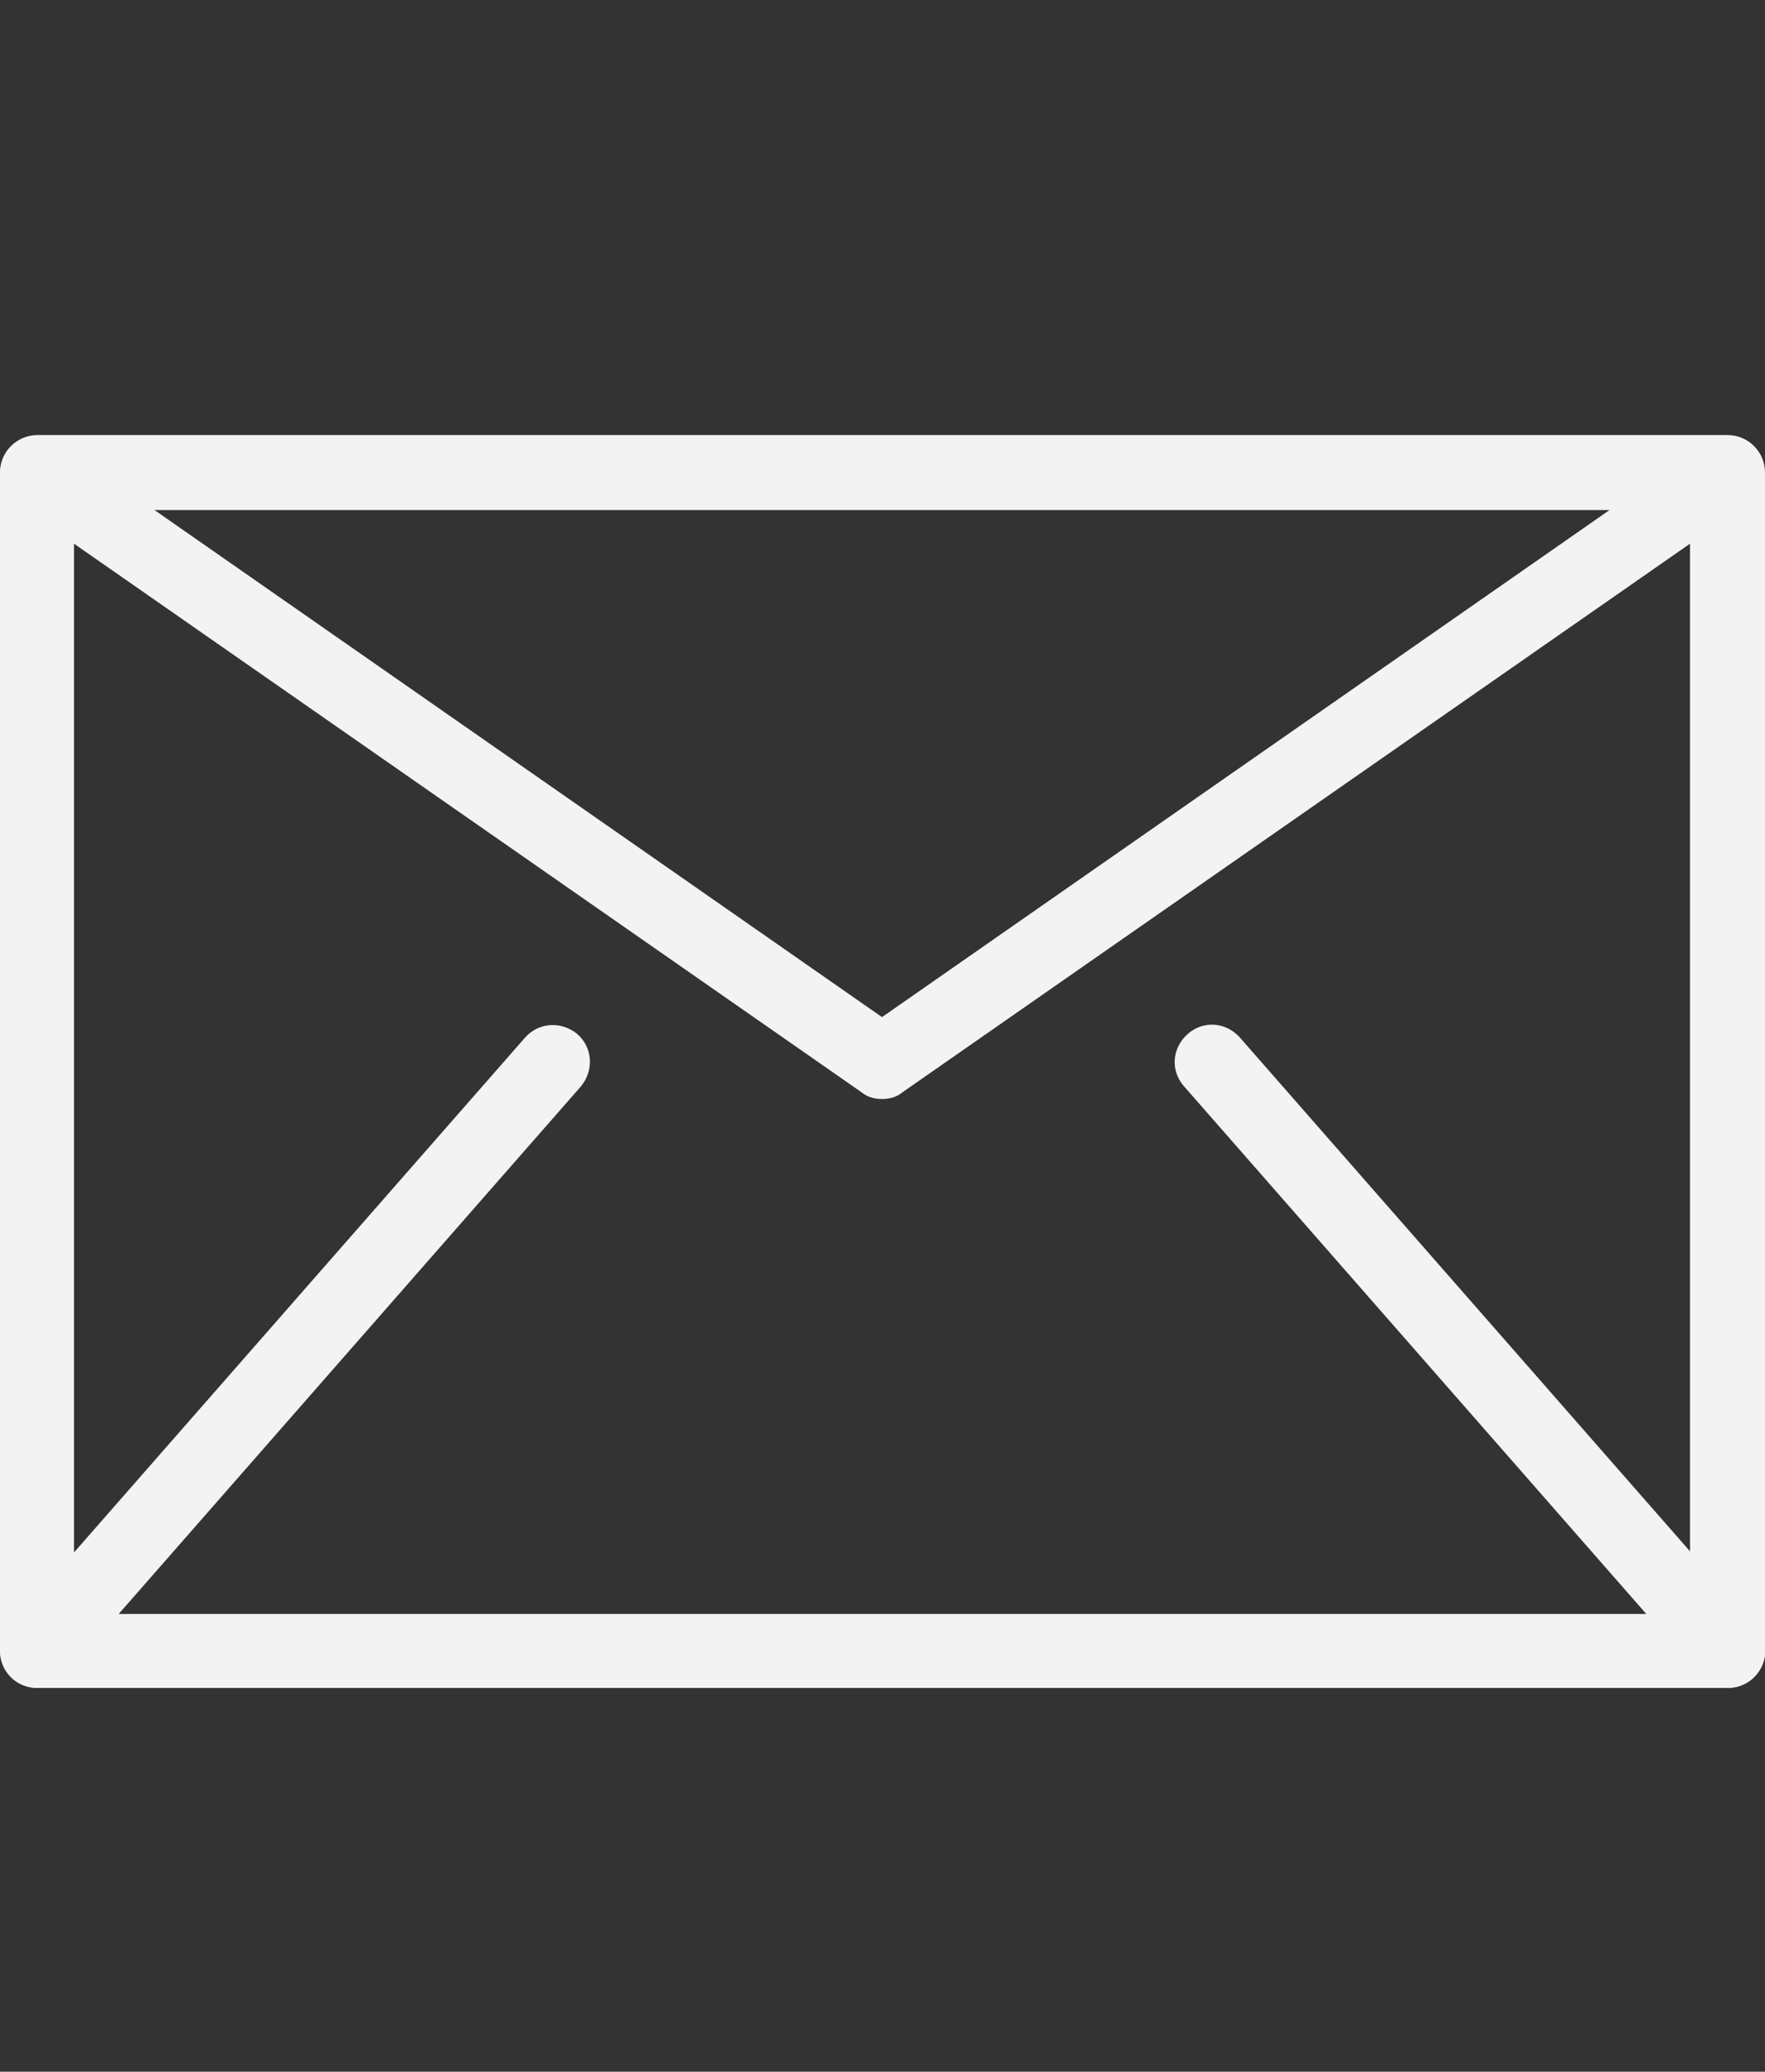 <?xml version="1.0" encoding="utf-8"?>
<!-- Generator: Adobe Illustrator 23.0.1, SVG Export Plug-In . SVG Version: 6.00 Build 0)  -->
<svg version="1.1" id="Layer_1" xmlns="http://www.w3.org/2000/svg" xmlns:xlink="http://www.w3.org/1999/xlink" x="0px" y="0px"
	 width="17.89px" height="21px" viewBox="0 0 17.89 21" style="enable-background:new 0 0 17.89 21;" xml:space="preserve">
<rect x="0" y="0" width="17.89" height="21" fill="#333333" stroke="none"/>
<style type="text/css">
	.st0{fill:#F3F3F3;}
	.st1{fill:#FFFFFF;}
</style>
<g>
	<g>
		<path class="st0" d="M59.49-10.57c-1.03,0-2.19-0.39-3.39-1.14c-2.35-1.47-4.66-4.52-4.75-4.64c-0.09-0.12-2.44-3.13-3.27-5.78
			c-0.64-2.06-0.48-3.8,0.44-4.91c0.25-0.3,3.22-2.32,4.18-1.76c0.88,0.52,1.84,4.69,1.46,5.58c-0.26,0.61-1.07,0.9-1.72,1.14
			c-0.16,0.06-0.36,0.13-0.49,0.19c0.28,0.65,1.68,2.74,2.19,3.4c0.51,0.66,2.17,2.55,2.72,2.99c0.09-0.11,0.21-0.28,0.31-0.42
			c0.4-0.57,0.89-1.28,1.54-1.37c0,0,0,0,0,0c0.96-0.13,4.74,1.86,5.02,2.84c0.3,1.06-2.42,3.42-2.77,3.58
			C60.52-10.68,60.02-10.57,59.49-10.57z M52.23-28.18c-0.61,0-2.79,1.25-3.13,1.61c-0.75,0.9-0.86,2.4-0.3,4.2
			c0.78,2.52,3.12,5.51,3.14,5.54c0.03,0.04,2.32,3.07,4.56,4.47c1.6,1.01,3.07,1.28,4.14,0.79c0.46-0.24,2.4-2.22,2.37-2.71
			c-0.22-0.55-3.54-2.39-4.18-2.29l0,0c-0.33,0.05-0.75,0.66-1.03,1.06c-0.34,0.49-0.57,0.82-0.92,0.81
			c-0.67-0.03-3.3-3.31-3.32-3.34c-0.03-0.03-2.52-3.41-2.38-4.07c0.08-0.35,0.45-0.48,1.02-0.69c0.46-0.17,1.16-0.42,1.29-0.73
			c0.25-0.59-0.67-4.28-1.16-4.64C52.29-28.17,52.26-28.18,52.23-28.18z M56.98-15.44L56.98-15.44L56.98-15.44z"/>
	</g>
</g>
<g>
	<g>
		<path class="st0" d="M17.51,17.11H0.38C0.17,17.11,0,16.94,0,16.73V4.79c0-0.21,0.17-0.38,0.38-0.38h17.13
			c0.21,0,0.38,0.17,0.38,0.38v11.94C17.89,16.94,17.72,17.11,17.51,17.11z M0.75,16.36h16.38V5.17H0.75V16.36z"/>
	</g>
	<g>
		<path class="st0" d="M8.94,11.14c-0.08,0-0.15-0.02-0.21-0.07L0.16,5.1c-0.17-0.12-0.21-0.35-0.09-0.52
			c0.12-0.17,0.35-0.21,0.52-0.09l8.35,5.82l8.35-5.82c0.17-0.12,0.4-0.08,0.52,0.09c0.12,0.17,0.08,0.4-0.09,0.52l-8.57,5.97
			C9.09,11.12,9.02,11.14,8.94,11.14z"/>
	</g>
	<g>
		<path class="st0" d="M0.38,17.11c-0.09,0-0.18-0.03-0.25-0.09c-0.16-0.14-0.17-0.37-0.04-0.53l5.23-5.97
			c0.14-0.16,0.37-0.17,0.53-0.04c0.16,0.14,0.17,0.37,0.04,0.53l-5.23,5.97C0.58,17.07,0.48,17.11,0.38,17.11z"/>
	</g>
	<g>
		<path class="st0" d="M17.51,17.11c-0.1,0-0.21-0.04-0.28-0.13L12,11.01c-0.14-0.16-0.12-0.39,0.04-0.53
			c0.16-0.14,0.39-0.12,0.53,0.04l5.23,5.97c0.14,0.16,0.12,0.39-0.04,0.53C17.69,17.08,17.6,17.11,17.51,17.11z"/>
	</g>
</g>
<g>
	<path class="st1" d="M64.17,30.96H53.21c-1.44,0-2.61-1.17-2.61-2.61v-15.7c0-1.44,1.17-2.61,2.61-2.61h10.97
		c1.44,0,2.61,1.17,2.61,2.61v15.7C66.78,29.79,65.61,30.96,64.17,30.96z M53.21,11.04c-0.89,0-1.61,0.72-1.61,1.61v15.7
		c0,0.89,0.72,1.61,1.61,1.61h10.97c0.89,0,1.61-0.72,1.61-1.61v-15.7c0-0.89-0.72-1.61-1.61-1.61H53.21z"/>
</g>
<g>
	<rect x="54.38" y="13.75" class="st1" width="8.63" height="1"/>
</g>
<g>
	<rect x="54.38" y="16.5" class="st1" width="8.63" height="1"/>
</g>
<g>
	<rect x="54.38" y="26.42" class="st1" width="8.63" height="1"/>
</g>
<g>
	<path class="st1" d="M56.54,20.37h-1.67c-0.03,0-0.05,0.01-0.05,0.05v1.36c0,0.04,0.01,0.05,0.05,0.05h1.43
		c0.04,0,0.06,0.03,0.06,0.07v0.26c0,0.04-0.01,0.06-0.06,0.06h-1.42c-0.03,0-0.05,0.01-0.05,0.05l-0.01,1.82
		c0,0.04-0.02,0.07-0.05,0.07h-0.3c-0.04,0-0.07-0.02-0.07-0.06v-4.02c0-0.04,0.03-0.07,0.07-0.07h2.09c0.04,0,0.07,0.03,0.07,0.06
		v0.25C56.61,20.35,56.58,20.37,56.54,20.37z"/>
</g>
<g>
	<path class="st1" d="M59.28,24.16c-0.05,0-0.07-0.01-0.08-0.05l-0.26-0.92c-0.01-0.02-0.01-0.03-0.03-0.03h-1.37
		c-0.03,0-0.03,0.01-0.04,0.02c-0.04,0.19-0.2,0.74-0.25,0.93c-0.01,0.03-0.03,0.05-0.07,0.05H56.9c-0.05,0-0.08-0.01-0.07-0.08
		l1.08-4C57.92,20.04,57.94,20,58,20h0.45c0.05,0,0.07,0.01,0.08,0.06l1.1,4c0.01,0.04,0.02,0.09-0.05,0.09H59.28z M57.99,21.34
		l-0.38,1.41c-0.01,0.04,0,0.05,0.03,0.05h1.16c0.04,0,0.05-0.01,0.04-0.05l-0.38-1.41l-0.22-0.87c-0.01-0.03-0.03-0.03-0.03,0
		L57.99,21.34z"/>
</g>
<g>
	<path class="st1" d="M61.65,22.45c-0.01-0.03-0.04-0.04-0.06-0.01l-0.87,1.66c-0.03,0.05-0.06,0.05-0.11,0.05h-0.3
		c-0.07,0-0.07-0.04-0.05-0.09l1.08-2c0.04-0.09,0.01-0.12-0.01-0.15l-0.98-1.83C60.33,20.04,60.34,20,60.41,20h0.32
		c0.07,0,0.09,0.01,0.11,0.05l0.77,1.49c0.01,0.02,0.04,0.01,0.05,0c0.15-0.29,0.63-1.19,0.77-1.49c0.02-0.04,0.04-0.05,0.11-0.05
		h0.3c0.06,0,0.07,0.03,0.05,0.08c-0.21,0.4-0.79,1.45-1,1.84c-0.03,0.05-0.01,0.1,0,0.13c0.21,0.4,0.88,1.6,1.1,2.01
		c0.02,0.05,0.01,0.09-0.05,0.09h-0.32c-0.05,0-0.09,0-0.11-0.05L61.65,22.45z"/>
</g>
</svg>
